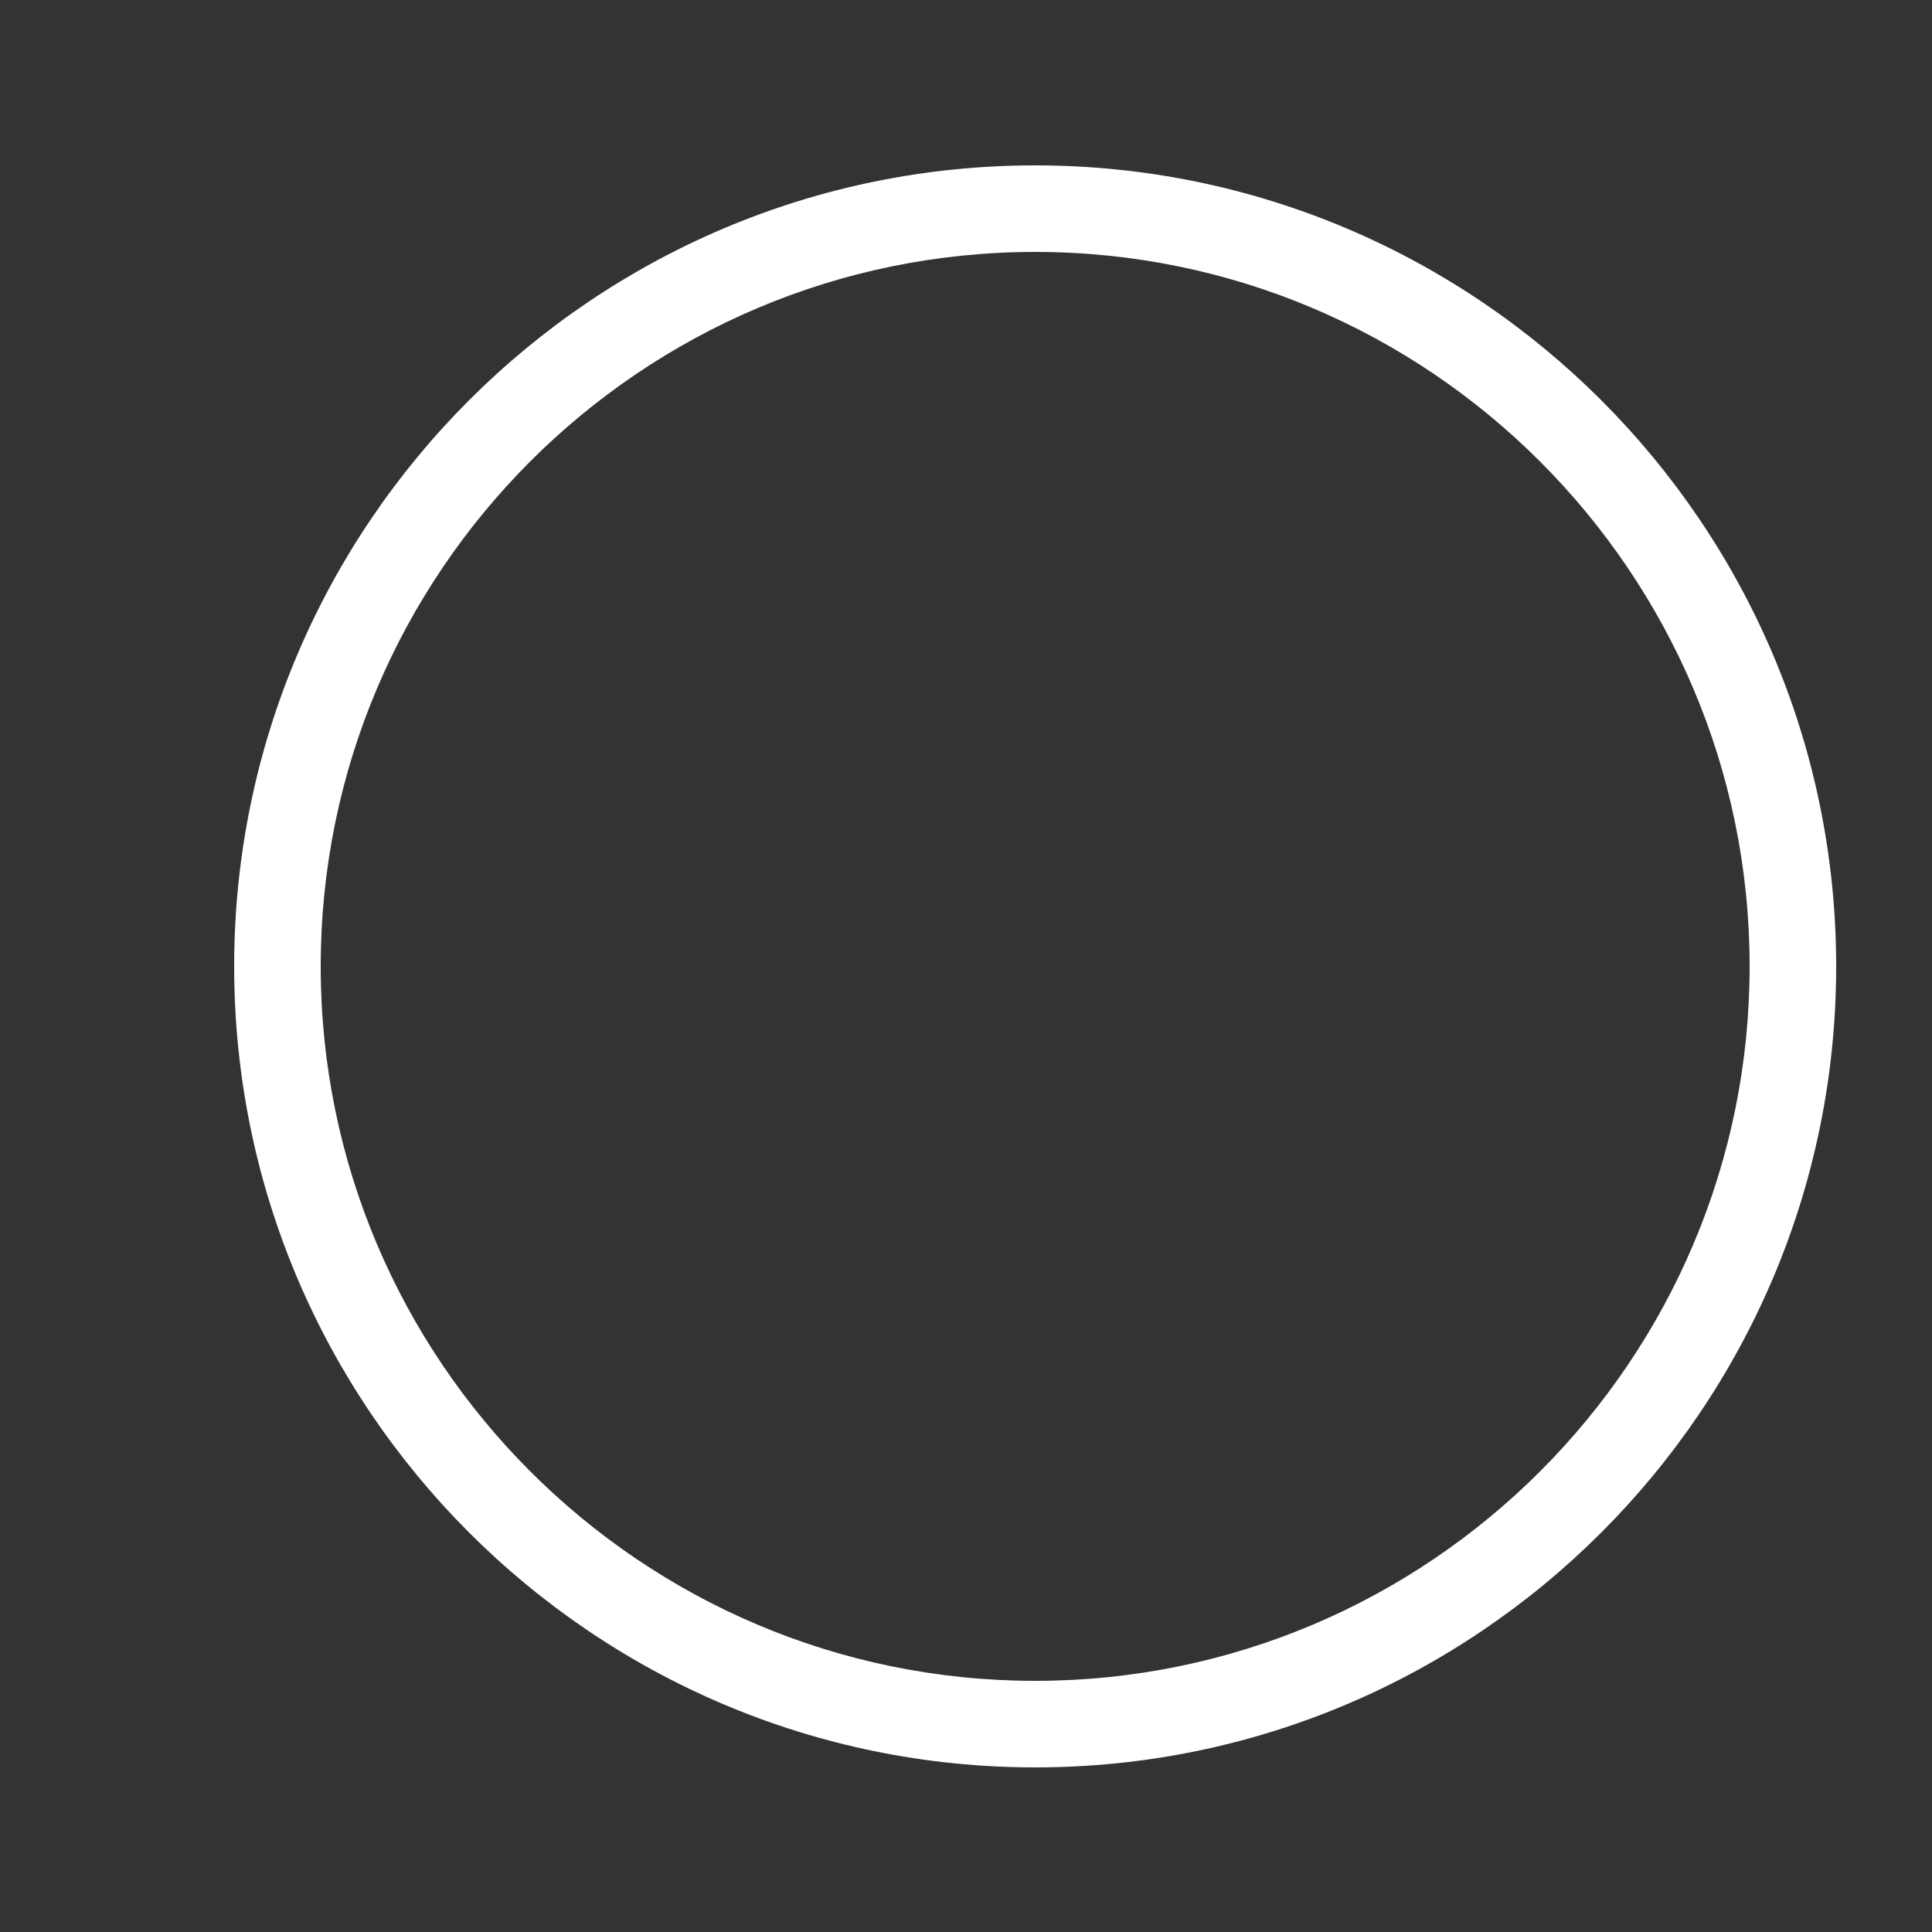 <?xml version="1.0" encoding="utf-8"?>
<!-- Generator: Adobe Illustrator 26.2.1, SVG Export Plug-In . SVG Version: 6.00 Build 0)  -->
<svg version="1.1" id="レイヤー_1" xmlns="http://www.w3.org/2000/svg" xmlns:xlink="http://www.w3.org/1999/xlink" x="0px"
	 y="0px" viewBox="0 0 500 500" style="enable-background:new 0 0 500 500;" xml:space="preserve">
<rect x="0" y="0" width="500" height="500" fill="#333333" stroke="none"/>
<style type="text/css">
	.st0{fill:#FFFFFF;}
</style>
<g>
	<path class="st0" d="M267.9,457.4c-114.3,0-207.3-93-207.3-207.3s93-207.3,207.3-207.3s207.3,93,207.3,207.3
		S382.2,457.4,267.9,457.4z M267.9,65.2c-102,0-184.9,83-184.9,184.9S165.9,435,267.9,435s184.9-83,184.9-184.9
		S369.8,65.2,267.9,65.2z"/>
</g>
</svg>
